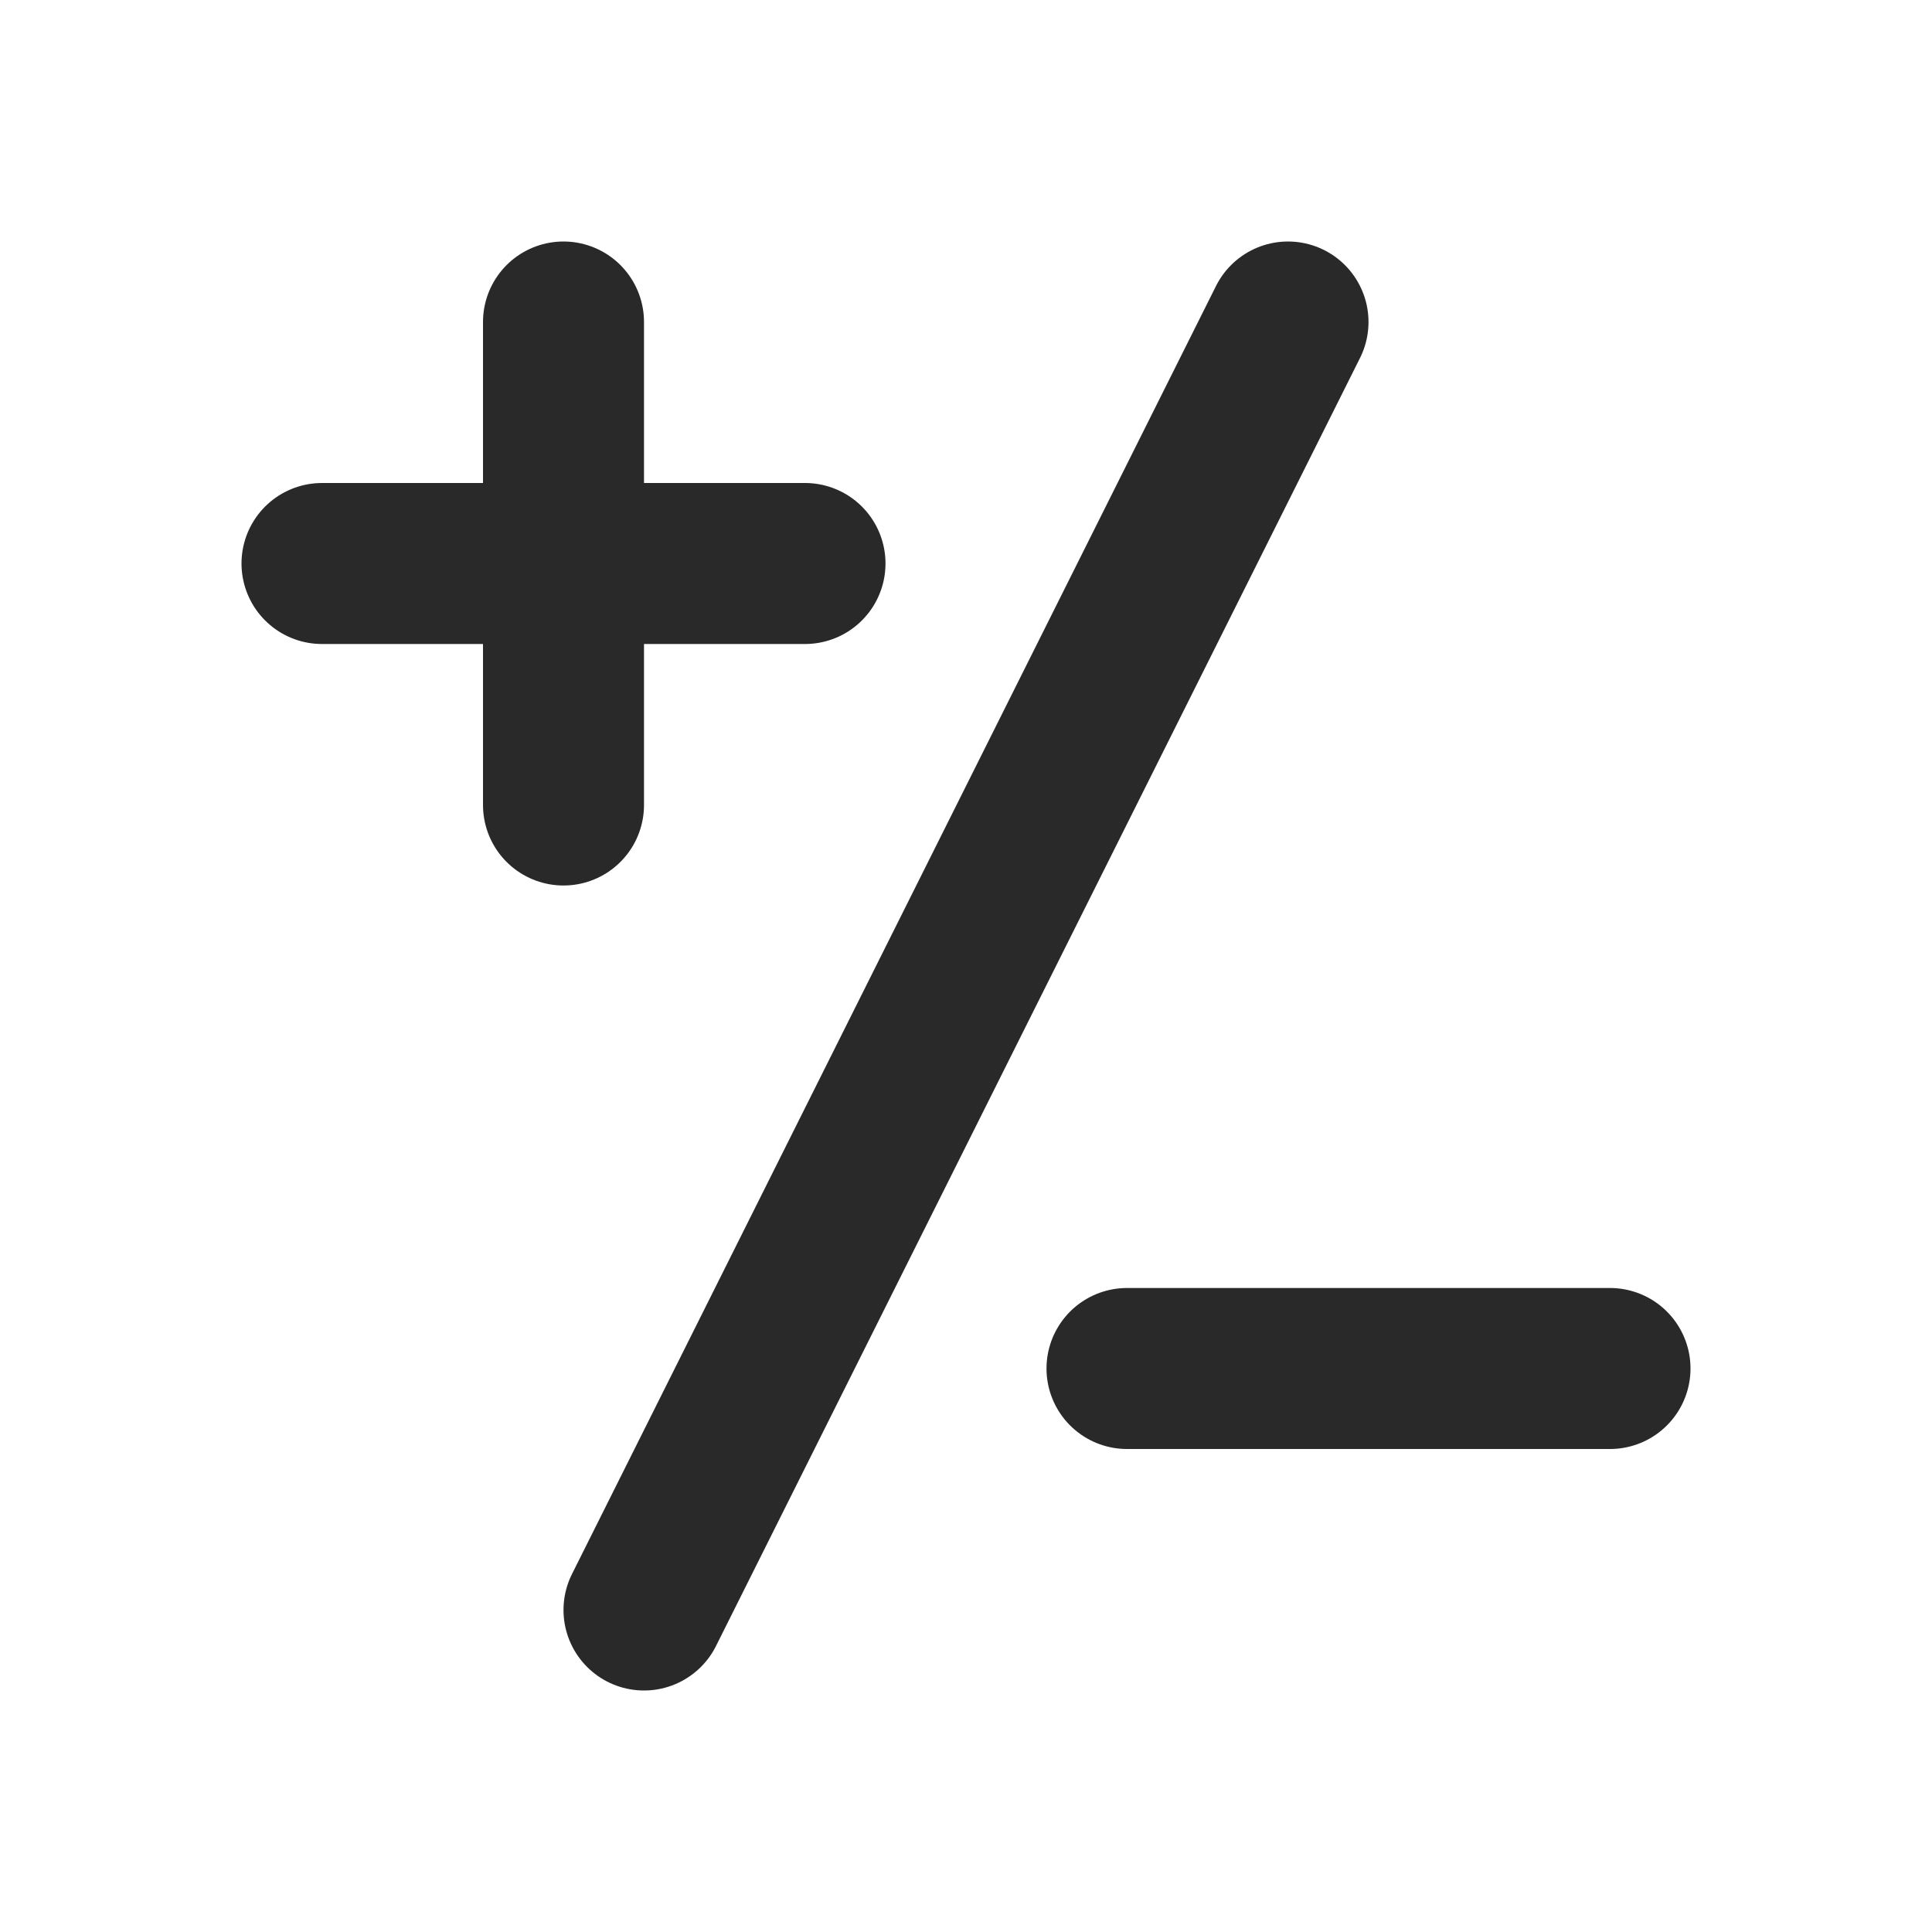 <svg width="24" height="24" viewBox="0 0 24 24" fill="none" xmlns="http://www.w3.org/2000/svg">
<path d="M16 4L8 20" stroke="#292929" stroke-width="2" stroke-linecap="round" stroke-linejoin="round"/>
<path d="M7 4V10" stroke="#292929" stroke-width="2" stroke-linecap="round" stroke-linejoin="round"/>
<path d="M4 7H10" stroke="#292929" stroke-width="2" stroke-linecap="round" stroke-linejoin="round"/>
<path d="M14 17H20" stroke="#292929" stroke-width="2" stroke-linecap="round" stroke-linejoin="round"/>
</svg>

